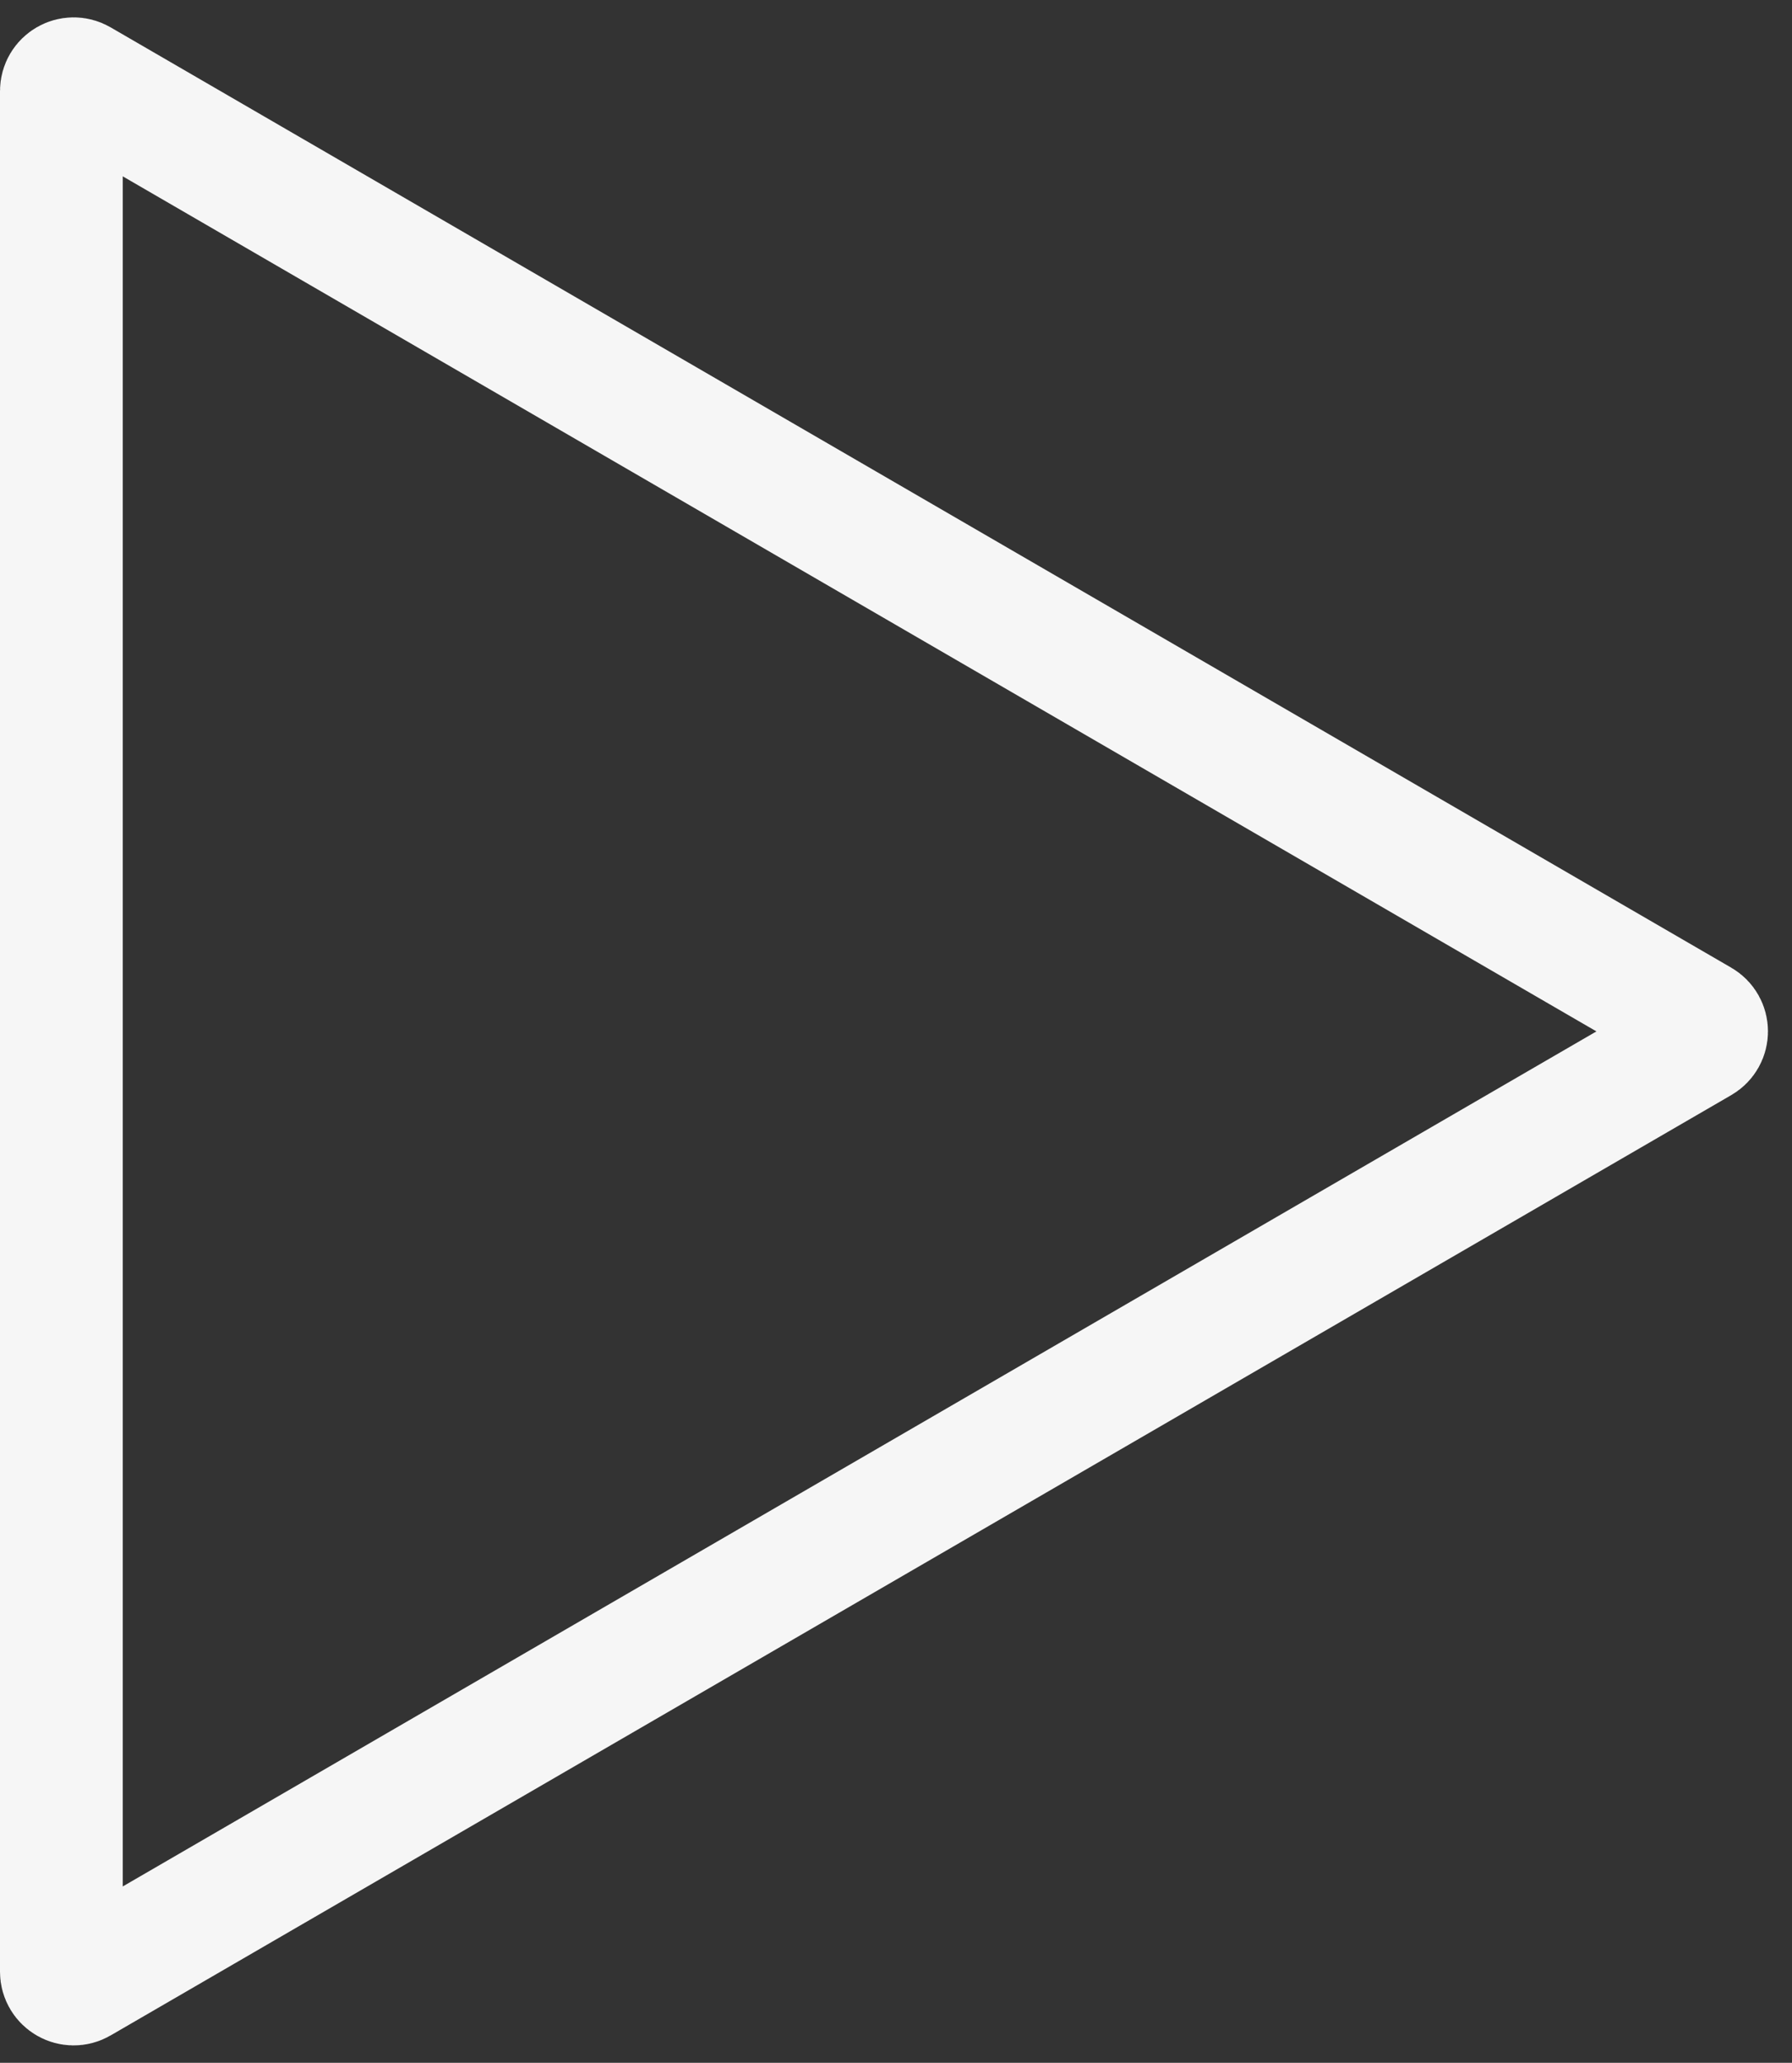 <?xml version="1.0" encoding="UTF-8"?>
<svg width="73" height="84" viewBox="0 0 73 84" fill="none" xmlns="http://www.w3.org/2000/svg">
<rect x="0" y="0" width="73" height="84" fill="#333333" stroke="none"/>
<path d="M69.271 41.568C69.604 41.76 69.604 42.24 69.271 42.432L3.251 80.724C2.918 80.918 2.5 80.677 2.5 80.292L2.5 3.708C2.5 3.323 2.918 3.082 3.251 3.276L69.271 41.568Z" stroke="#F6F6F6" stroke-width="5"/>
</svg>
